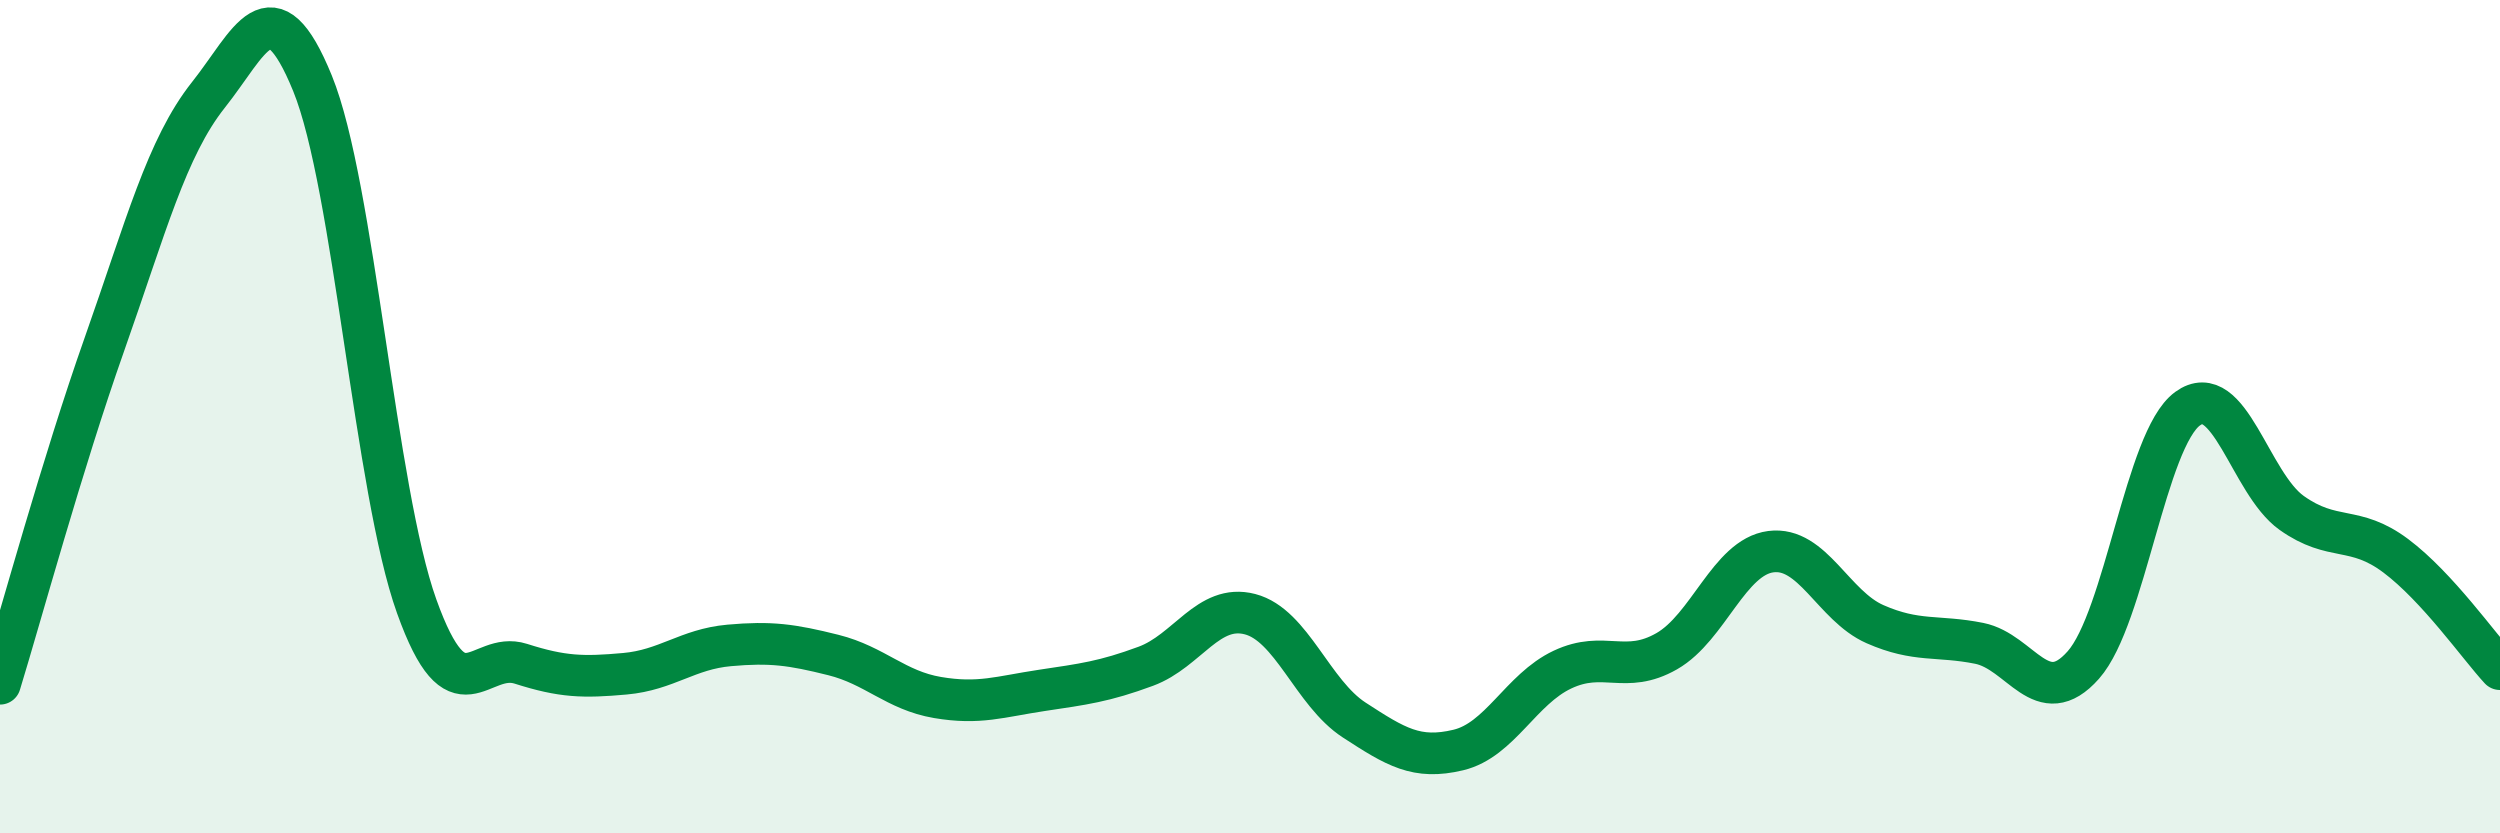 
    <svg width="60" height="20" viewBox="0 0 60 20" xmlns="http://www.w3.org/2000/svg">
      <path
        d="M 0,16.41 C 0.5,14.78 1.5,11.11 2.5,8.28 C 3.5,5.45 4,3.54 5,2.28 C 6,1.02 6.5,-0.45 7.5,2 C 8.5,4.45 9,11.76 10,14.55 C 11,17.34 11.5,15.61 12.5,15.93 C 13.5,16.25 14,16.26 15,16.17 C 16,16.08 16.5,15.58 17.5,15.49 C 18.5,15.4 19,15.47 20,15.72 C 21,15.97 21.5,16.57 22.5,16.74 C 23.5,16.91 24,16.72 25,16.57 C 26,16.42 26.5,16.36 27.5,15.99 C 28.5,15.62 29,14.48 30,14.74 C 31,15 31.5,16.63 32.5,17.28 C 33.5,17.93 34,18.24 35,18 C 36,17.76 36.5,16.54 37.5,16.07 C 38.5,15.6 39,16.2 40,15.63 C 41,15.06 41.5,13.37 42.5,13.24 C 43.5,13.11 44,14.54 45,14.98 C 46,15.42 46.5,15.24 47.5,15.44 C 48.5,15.64 49,17.09 50,15.96 C 51,14.83 51.5,10.54 52.5,9.81 C 53.5,9.08 54,11.6 55,12.31 C 56,13.02 56.5,12.59 57.5,13.34 C 58.5,14.09 59.5,15.52 60,16.06L60 20L0 20Z"
        fill="#008740"
        opacity="0.1"
        stroke-linecap="round"
        stroke-linejoin="round"
      />
      <path
        d="M 0,16.41 C 0.5,14.78 1.5,11.11 2.5,8.28 C 3.5,5.45 4,3.54 5,2.28 C 6,1.02 6.5,-0.45 7.5,2 C 8.5,4.45 9,11.76 10,14.55 C 11,17.34 11.5,15.61 12.5,15.93 C 13.5,16.25 14,16.26 15,16.17 C 16,16.08 16.5,15.58 17.5,15.49 C 18.5,15.4 19,15.47 20,15.72 C 21,15.97 21.5,16.57 22.5,16.74 C 23.5,16.91 24,16.72 25,16.57 C 26,16.42 26.5,16.36 27.5,15.99 C 28.5,15.62 29,14.48 30,14.74 C 31,15 31.5,16.63 32.5,17.28 C 33.5,17.93 34,18.24 35,18 C 36,17.76 36.5,16.54 37.5,16.07 C 38.5,15.6 39,16.2 40,15.63 C 41,15.06 41.5,13.37 42.5,13.24 C 43.5,13.11 44,14.54 45,14.98 C 46,15.42 46.5,15.24 47.5,15.44 C 48.5,15.64 49,17.09 50,15.96 C 51,14.83 51.5,10.54 52.5,9.81 C 53.5,9.08 54,11.6 55,12.31 C 56,13.02 56.5,12.59 57.5,13.34 C 58.5,14.09 59.5,15.52 60,16.06"
        stroke="#008740"
        stroke-width="1"
        fill="none"
        stroke-linecap="round"
        stroke-linejoin="round"
      />
    </svg>
  
